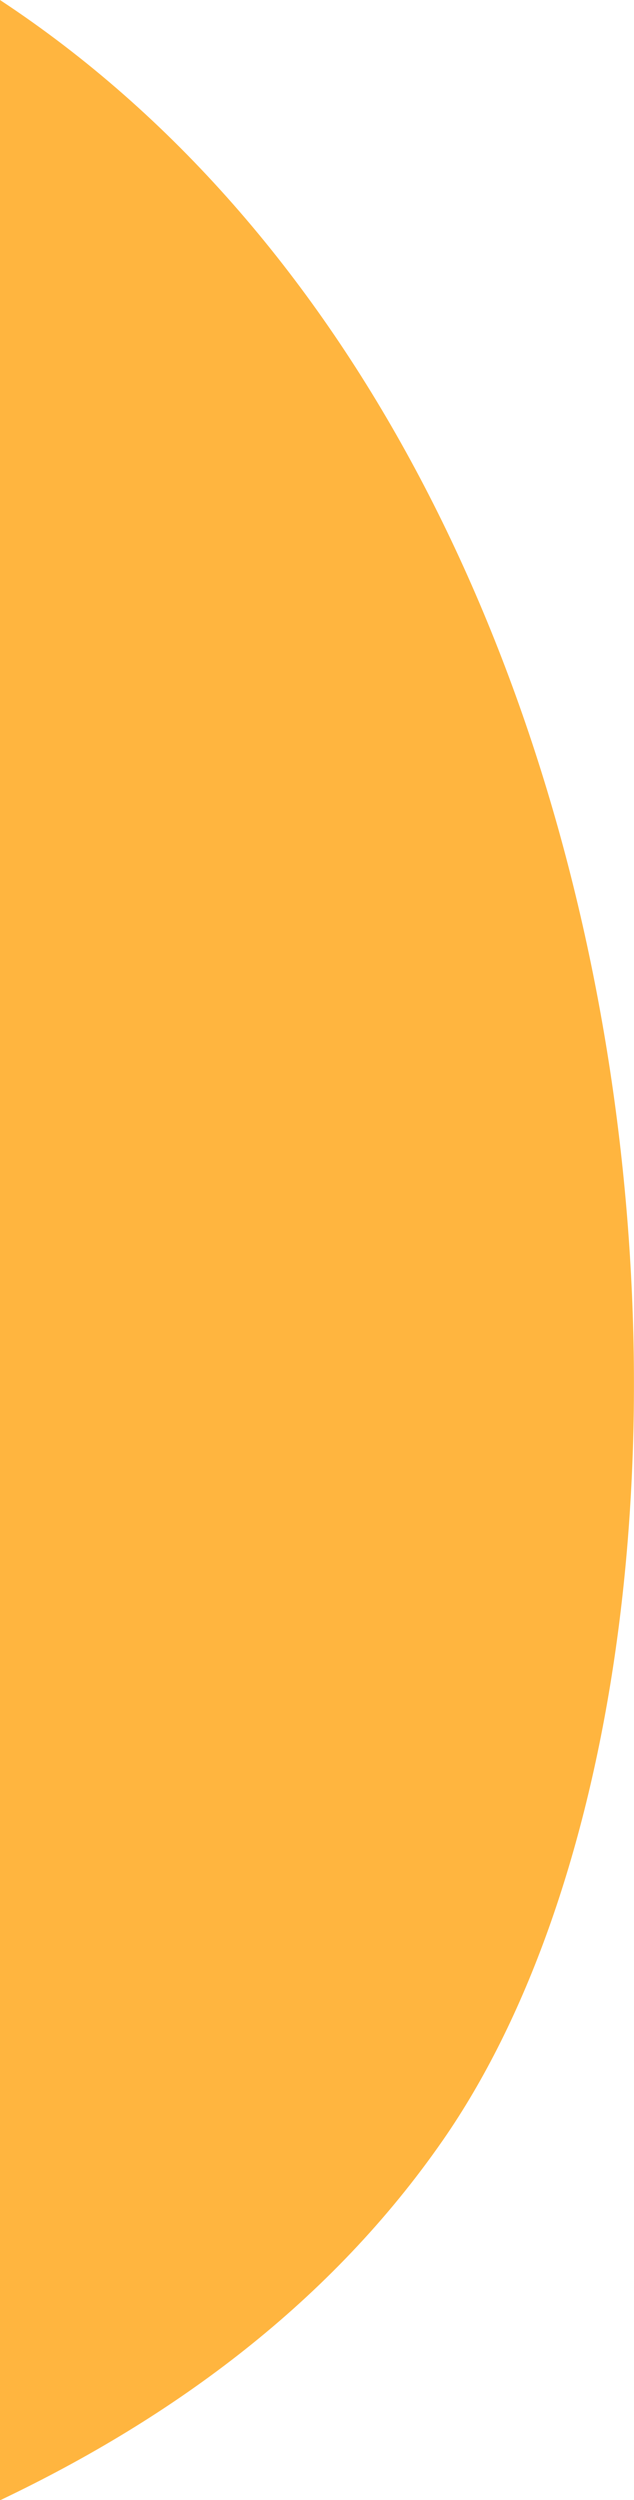 <svg xmlns="http://www.w3.org/2000/svg" viewBox="0 0 99.49 391.95"><defs><style>.cls-1{fill:#ffb53f;}</style></defs><title>资源 52</title><g id="图层_2" data-name="图层 2"><g id="图层_9" data-name="图层 9"><path class="cls-1" d="M-3320.49,2405.92c52.53-75.67,40-263.42-69.51-335.53v392C-3362.5,2449.31-3338,2431.15-3320.49,2405.92Z" transform="translate(3390 -2070.39)"/></g></g></svg>